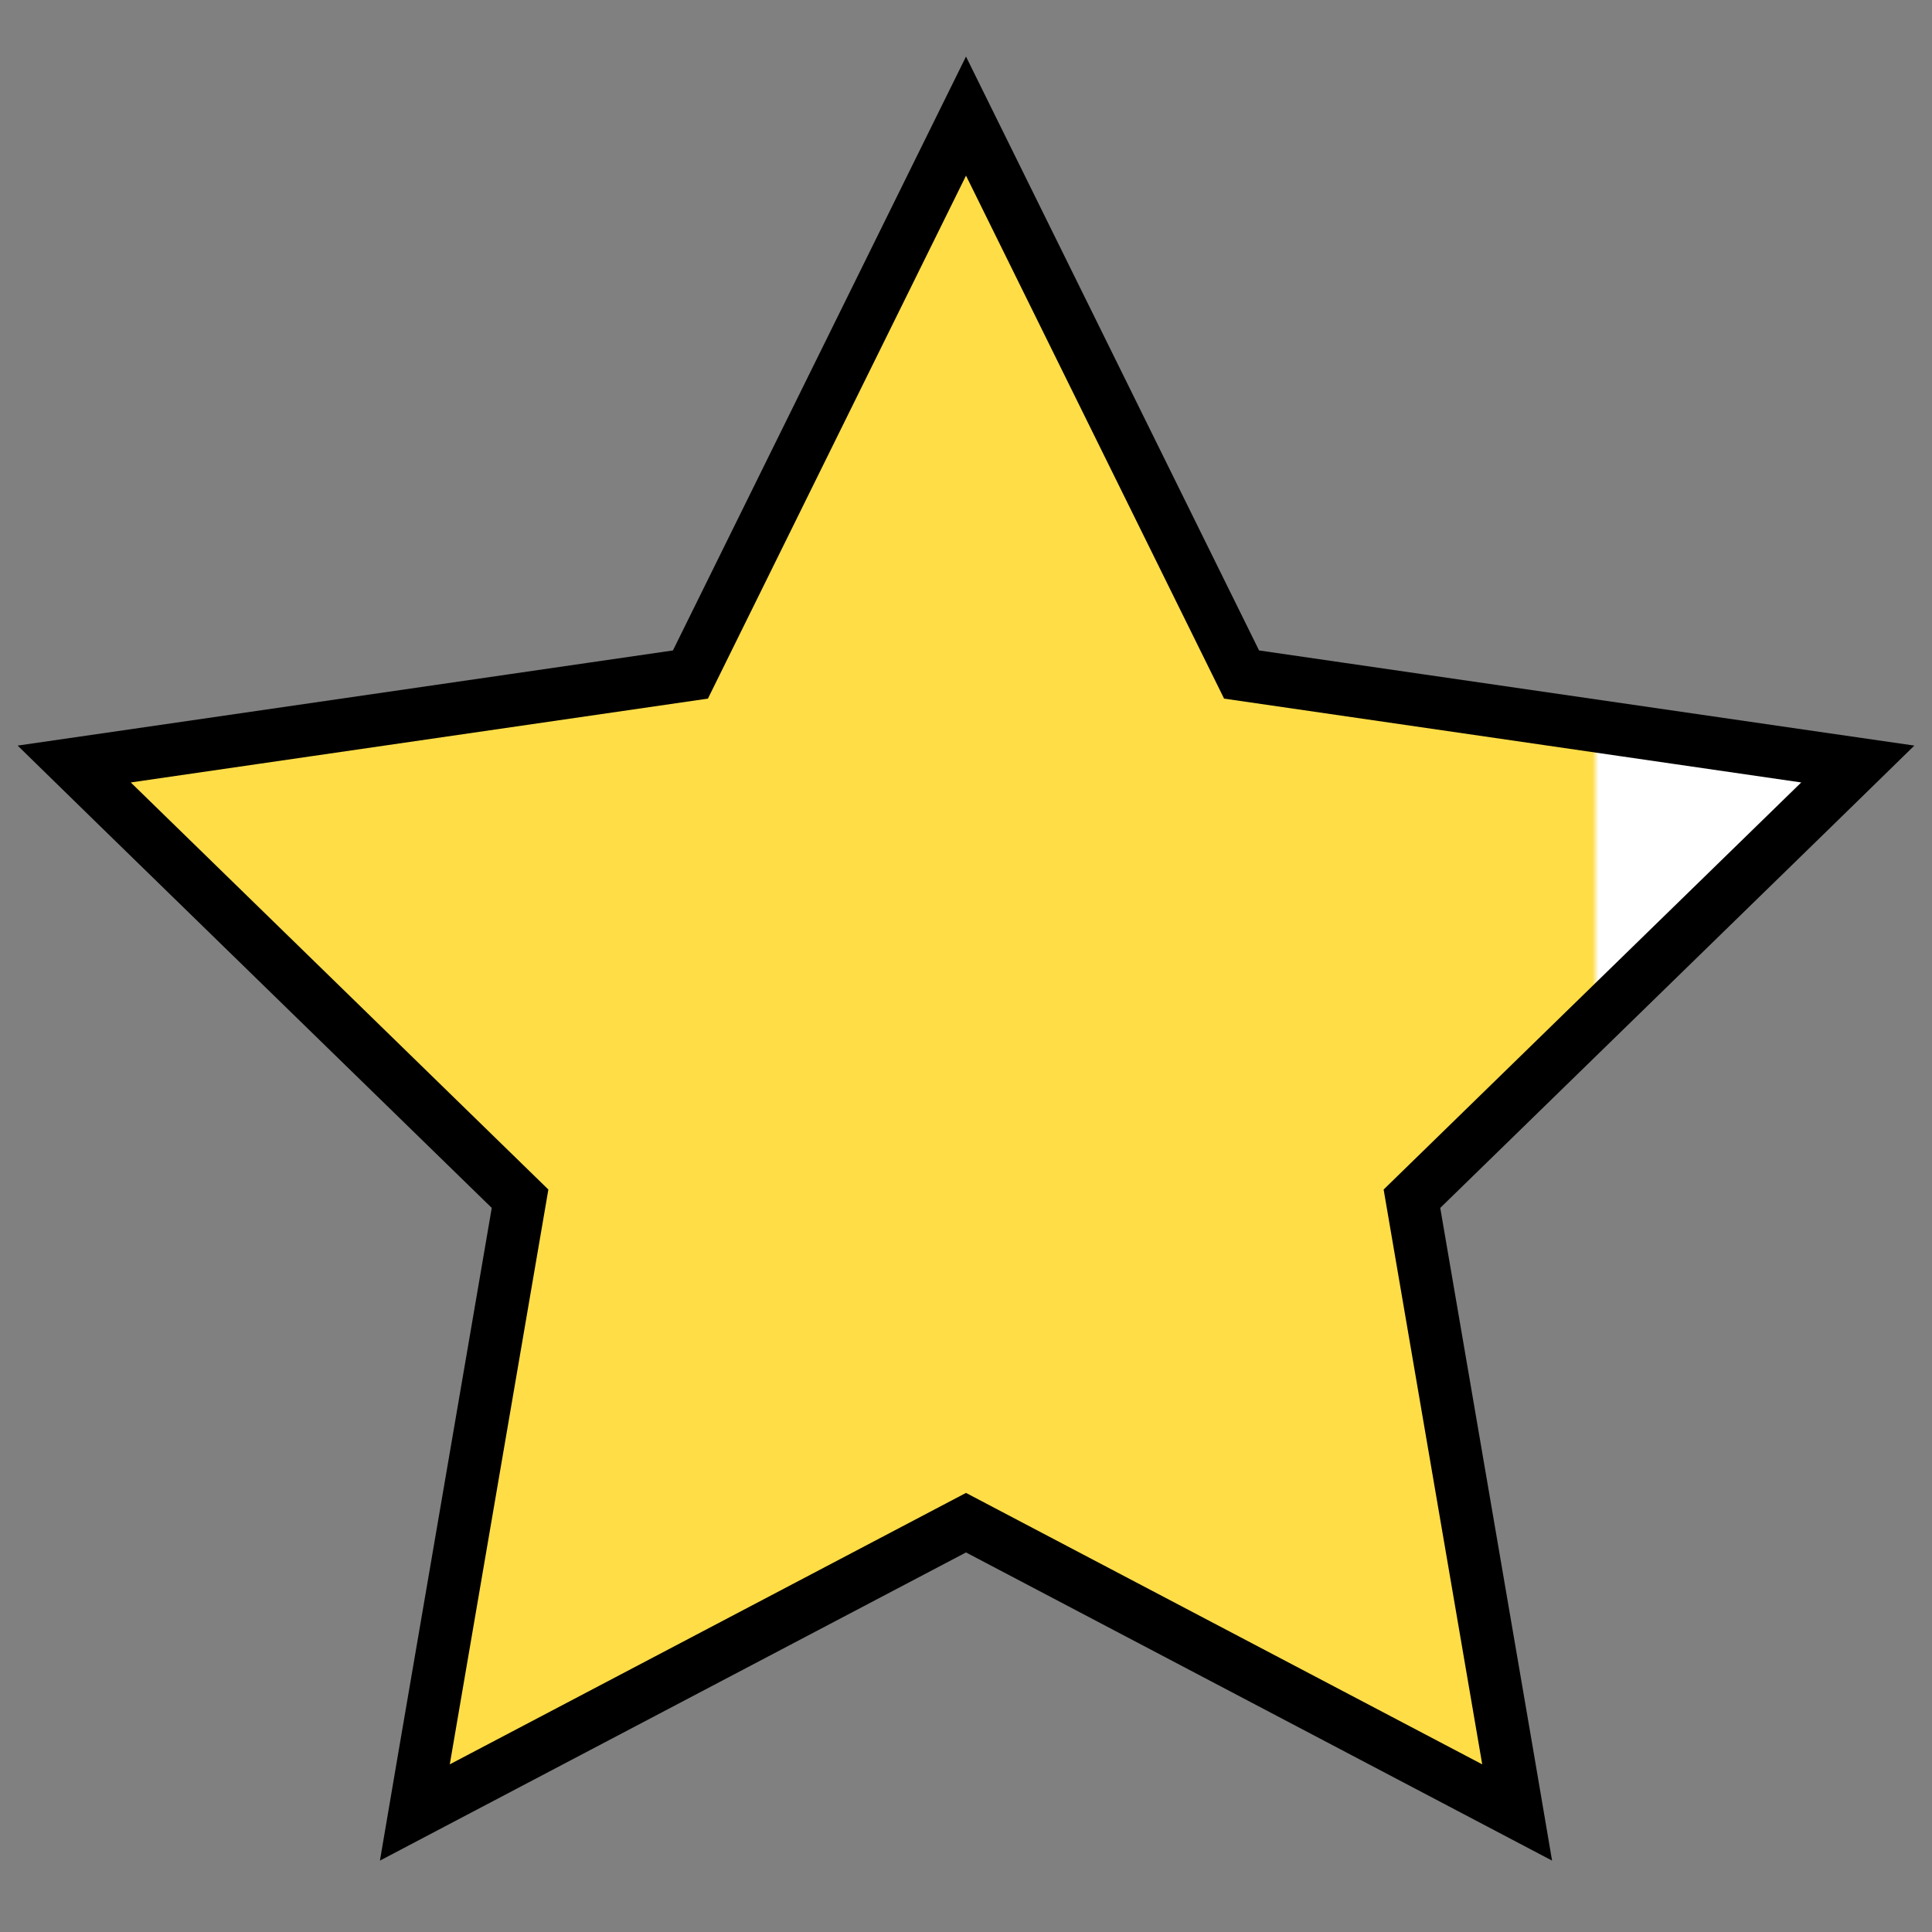<?xml version="1.0" encoding="UTF-8"?> <svg xmlns="http://www.w3.org/2000/svg" width="22" height="22" viewBox="0 0 22 22" fill="none"><rect x="0" y="0" width="22" height="22" fill="#808080" stroke="none"/><path d="M11.269 1.867L11 1.322L10.731 1.867L7.862 7.681L1.446 8.613L0.845 8.7L1.28 9.125L5.922 13.65L4.826 20.04L4.724 20.639L5.262 20.356L11 17.339L16.738 20.356L17.276 20.639L17.174 20.04L16.078 13.65L20.72 9.125L21.155 8.7L20.554 8.613L14.138 7.681L11.269 1.867Z" fill="url(#paint0_linear_5009_9739)"></path><path d="M11.269 1.867L11 1.322L10.731 1.867L7.862 7.681L1.446 8.613L0.845 8.7L1.28 9.125L5.922 13.65L4.826 20.04L4.724 20.639L5.262 20.356L11 17.339L16.738 20.356L17.276 20.639L17.174 20.04L16.078 13.65L20.72 9.125L21.155 8.7L20.554 8.613L14.138 7.681L11.269 1.867Z" fill="url(#paint1_linear_5009_9739)"></path><path d="M11.269 1.867L11 1.322L10.731 1.867L7.862 7.681L1.446 8.613L0.845 8.7L1.28 9.125L5.922 13.65L4.826 20.04L4.724 20.639L5.262 20.356L11 17.339L16.738 20.356L17.276 20.639L17.174 20.04L16.078 13.65L20.72 9.125L21.155 8.7L20.554 8.613L14.138 7.681L11.269 1.867Z" stroke="black" stroke-width="0.6"></path><defs><linearGradient id="paint0_linear_5009_9739" x1="1" y1="12" x2="15.5" y2="12" gradientUnits="userSpaceOnUse"><stop stop-color="#FFDD47"></stop><stop offset="0.952" stop-color="#FFDD47"></stop><stop offset="0.956" stop-color="white"></stop></linearGradient><linearGradient id="paint1_linear_5009_9739" x1="1" y1="12" x2="19" y2="12" gradientUnits="userSpaceOnUse"><stop stop-color="#FFDD47"></stop><stop offset="0.952" stop-color="#FFDD47"></stop><stop offset="0.956" stop-color="white"></stop></linearGradient></defs></svg> 